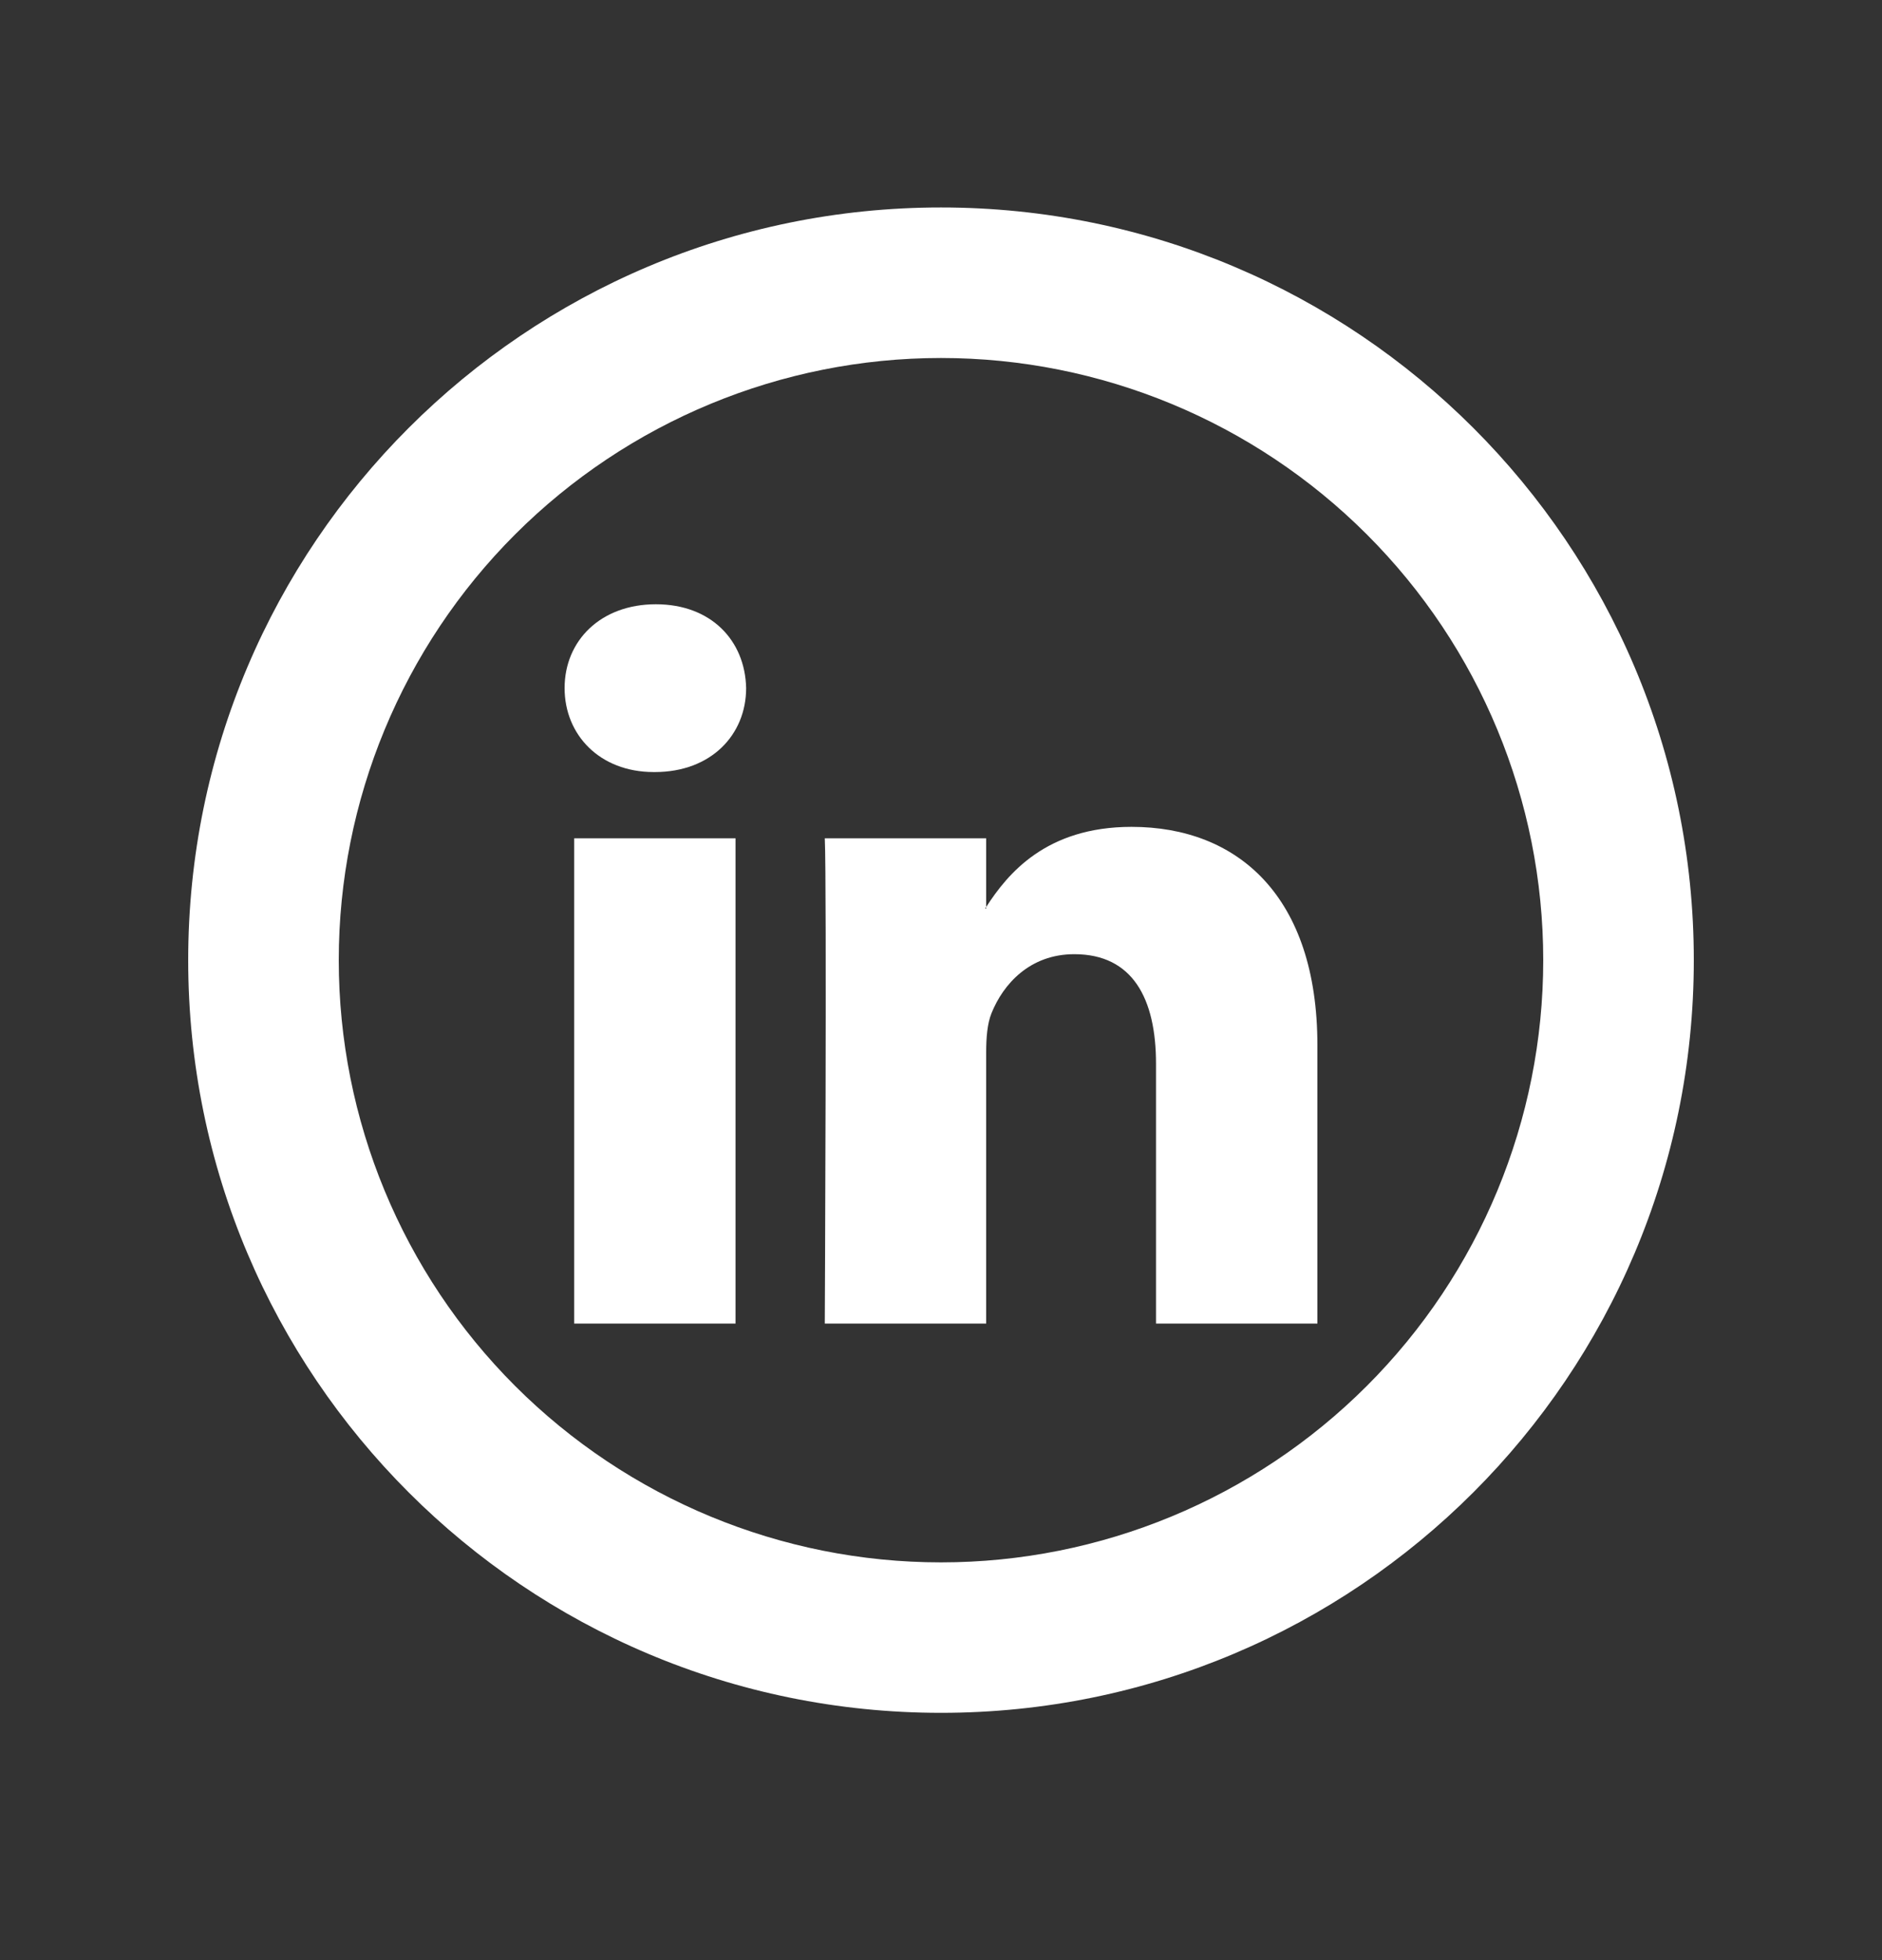 <svg width="24" height="25" viewBox="0 0 24 25" fill="none" xmlns="http://www.w3.org/2000/svg">
<rect x="0" y="0" width="24" height="25" fill="#333333" stroke="none"/>
<path d="M16.8 13.332V16.881H14.742V13.569C14.742 12.737 14.445 12.17 13.7 12.17C13.132 12.17 12.793 12.552 12.644 12.923C12.59 13.055 12.576 13.239 12.576 13.424V16.881H10.518C10.518 16.881 10.545 11.273 10.518 10.692H12.576V11.568L12.562 11.588H12.576V11.568C12.849 11.146 13.337 10.546 14.43 10.546C15.784 10.546 16.8 11.431 16.8 13.332ZM8.364 7.707C7.661 7.707 7.2 8.17 7.2 8.776C7.2 9.372 7.647 9.847 8.337 9.847H8.351C9.069 9.847 9.515 9.371 9.515 8.776C9.502 8.17 9.069 7.707 8.364 7.707ZM7.322 16.881H9.38V10.692H7.322V16.881Z" fill="white"/>
<path d="M12 19.927C14.037 19.927 15.99 19.117 17.43 17.677C18.871 16.237 19.68 14.283 19.68 12.246C19.68 10.21 18.871 8.256 17.43 6.816C15.99 5.376 14.037 4.566 12 4.566C9.963 4.566 8.01 5.376 6.569 6.816C5.129 8.256 4.32 10.21 4.32 12.246C4.32 14.283 5.129 16.237 6.569 17.677C8.01 19.117 9.963 19.927 12 19.927ZM12 21.846C6.698 21.846 2.4 17.549 2.4 12.246C2.4 6.944 6.698 2.646 12 2.646C17.302 2.646 21.6 6.944 21.6 12.246C21.6 17.549 17.302 21.846 12 21.846Z" fill="white"/>
</svg>
